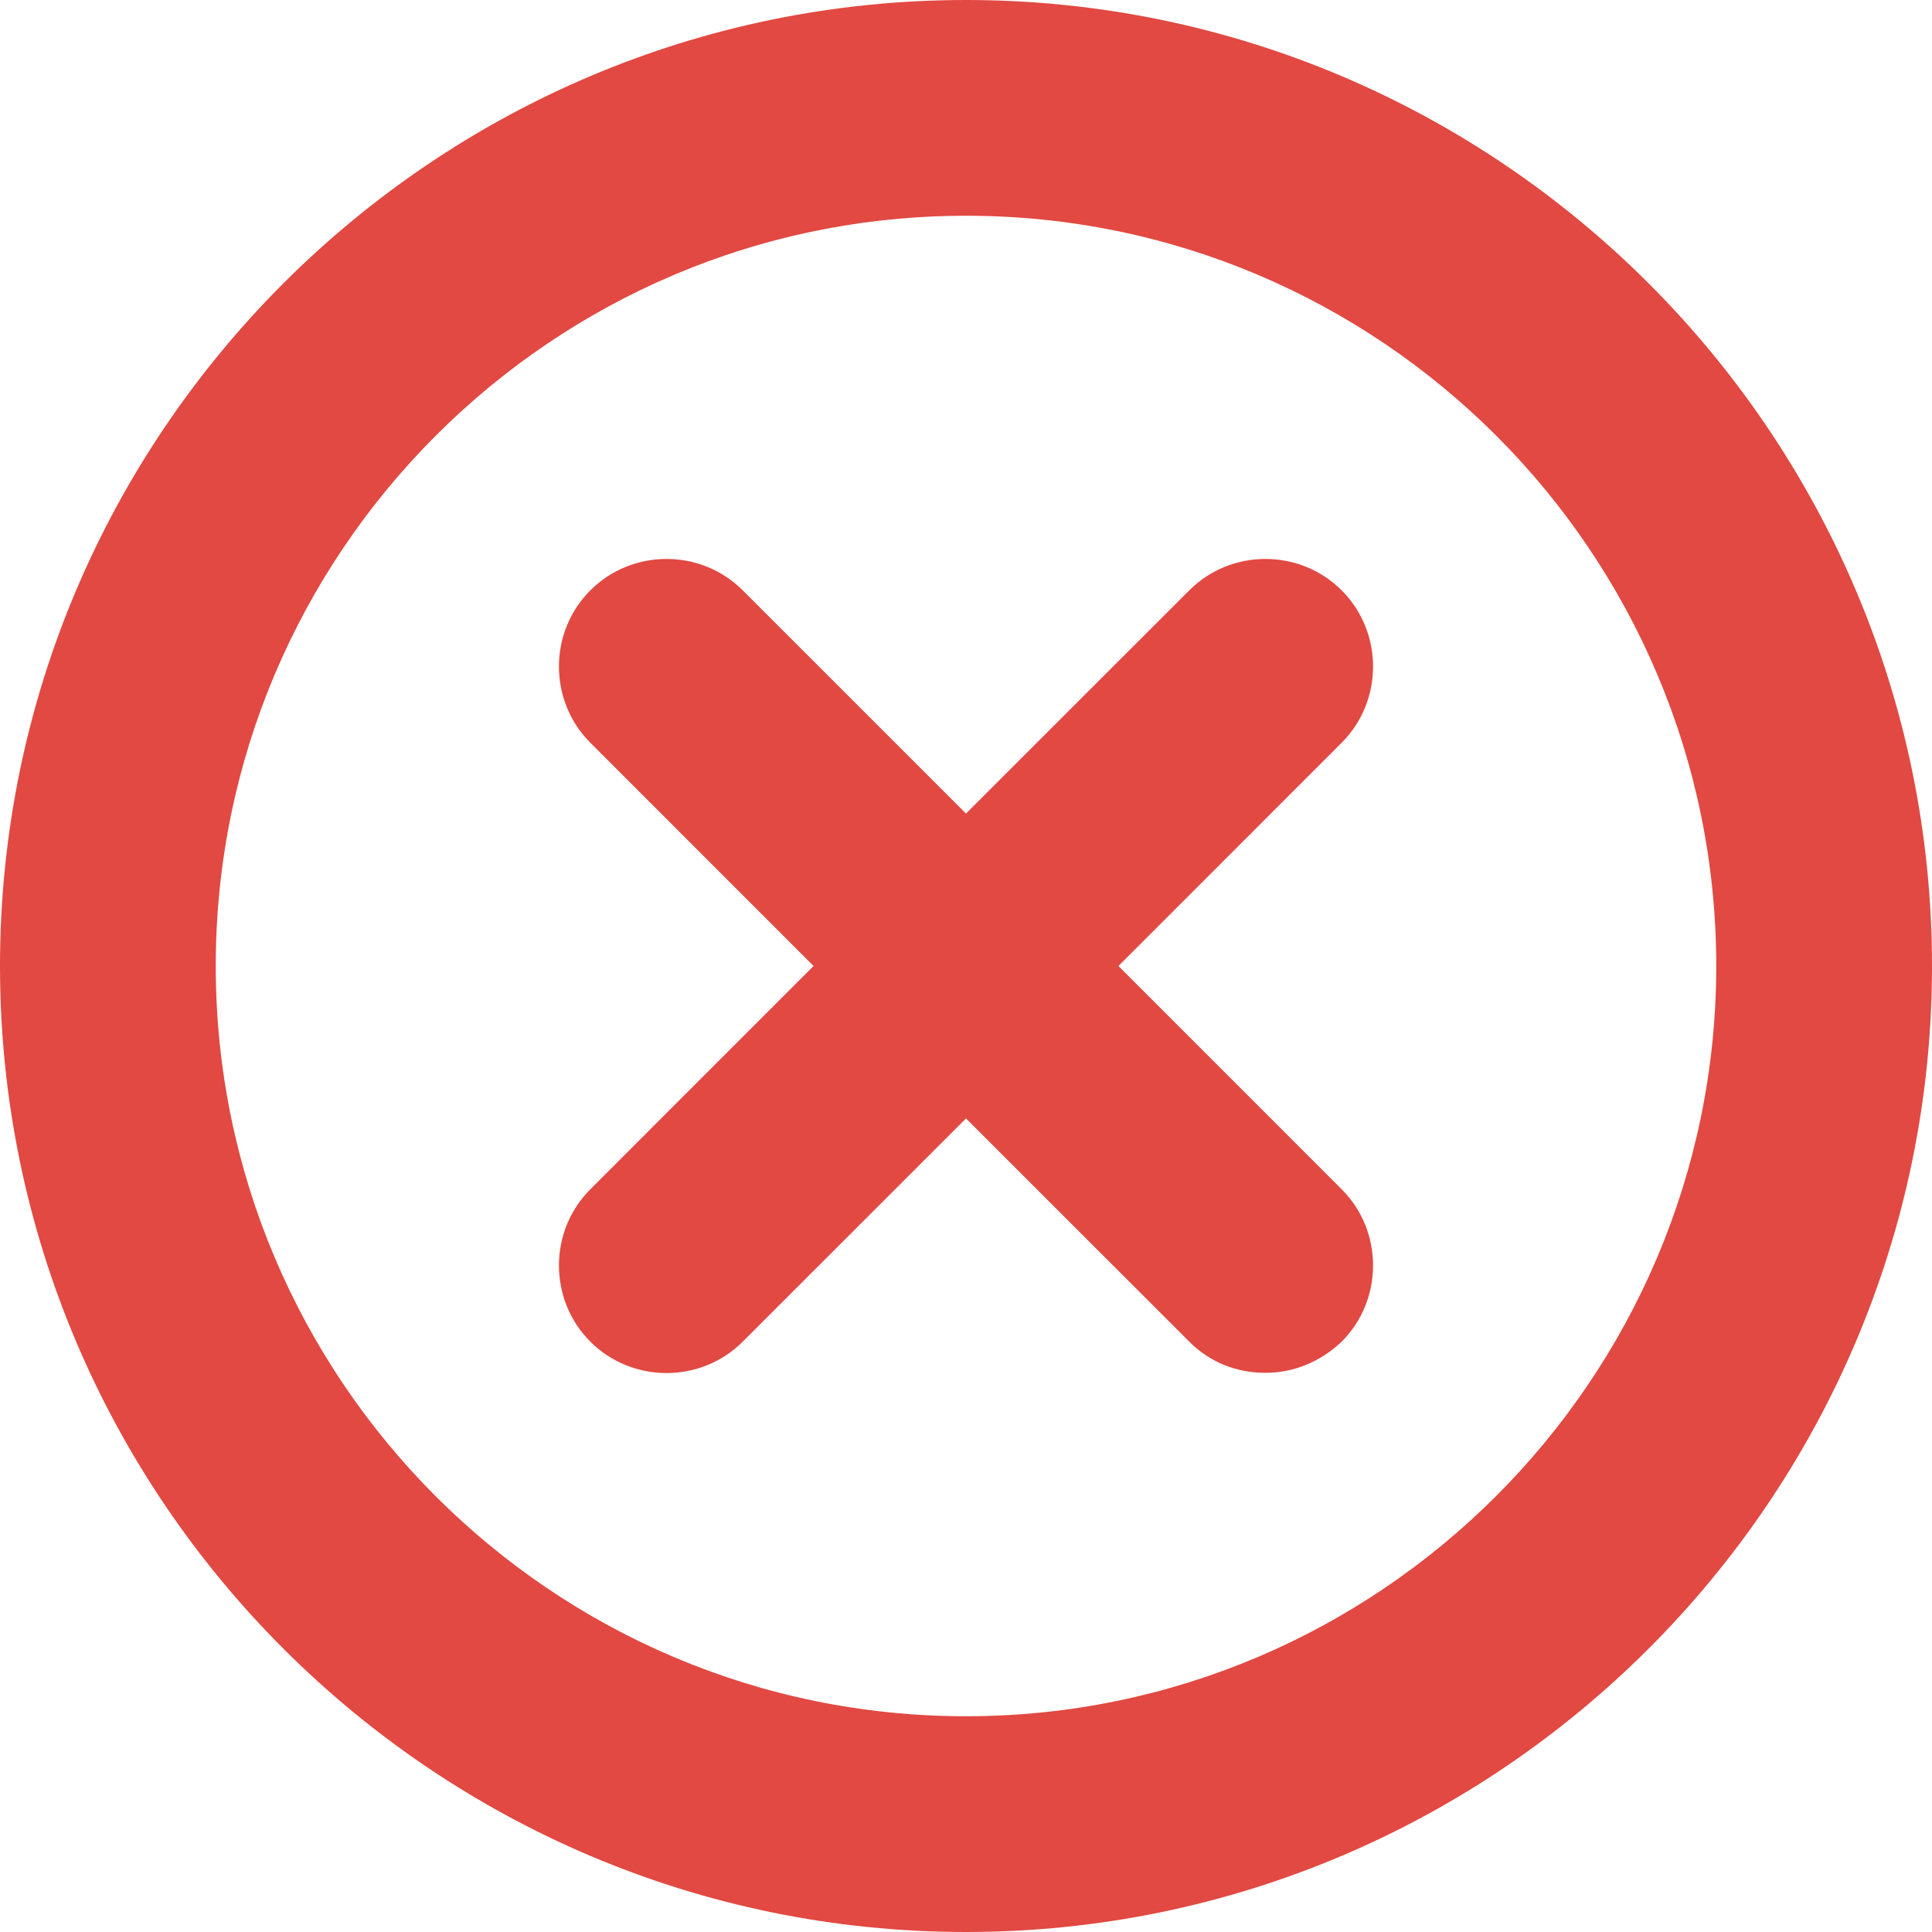 <svg width="64" height="64" viewBox="0 0 64 64" fill="none" xmlns="http://www.w3.org/2000/svg">
<g clip-path="url(#clip0_1103_9339)">
<path d="M32 0C14.364 0 0 14.364 0 32C0 49.636 14.364 64 32 64C49.636 64 64 49.636 64 32C64 14.364 49.636 0 32 0ZM32 56.853C18.276 56.853 7.147 45.689 7.147 32C7.147 18.311 18.276 7.147 32 7.147C45.724 7.147 56.853 18.311 56.853 32C56.853 45.689 45.689 56.853 32 56.853Z" fill="#E14942"/>
<path d="M44.444 19.556C43.058 18.169 40.782 18.169 39.396 19.556L32 26.951L24.604 19.556C23.218 18.169 20.942 18.169 19.556 19.556C18.169 20.942 18.169 23.218 19.556 24.604L26.951 32L19.556 39.396C18.169 40.782 18.169 43.058 19.556 44.444C20.942 45.831 23.218 45.831 24.604 44.444L32 37.049L39.396 44.444C40.107 45.156 40.996 45.476 41.92 45.476C42.844 45.476 43.733 45.12 44.444 44.444C45.831 43.058 45.831 40.782 44.444 39.396L37.049 32L44.444 24.604C45.831 23.218 45.831 20.942 44.444 19.556Z" fill="#E14942"/>
</g>
<defs>
<clipPath id="clip0_1103_9339">
<rect width="64" height="64" fill="white"/>
</clipPath>
</defs>
</svg>
